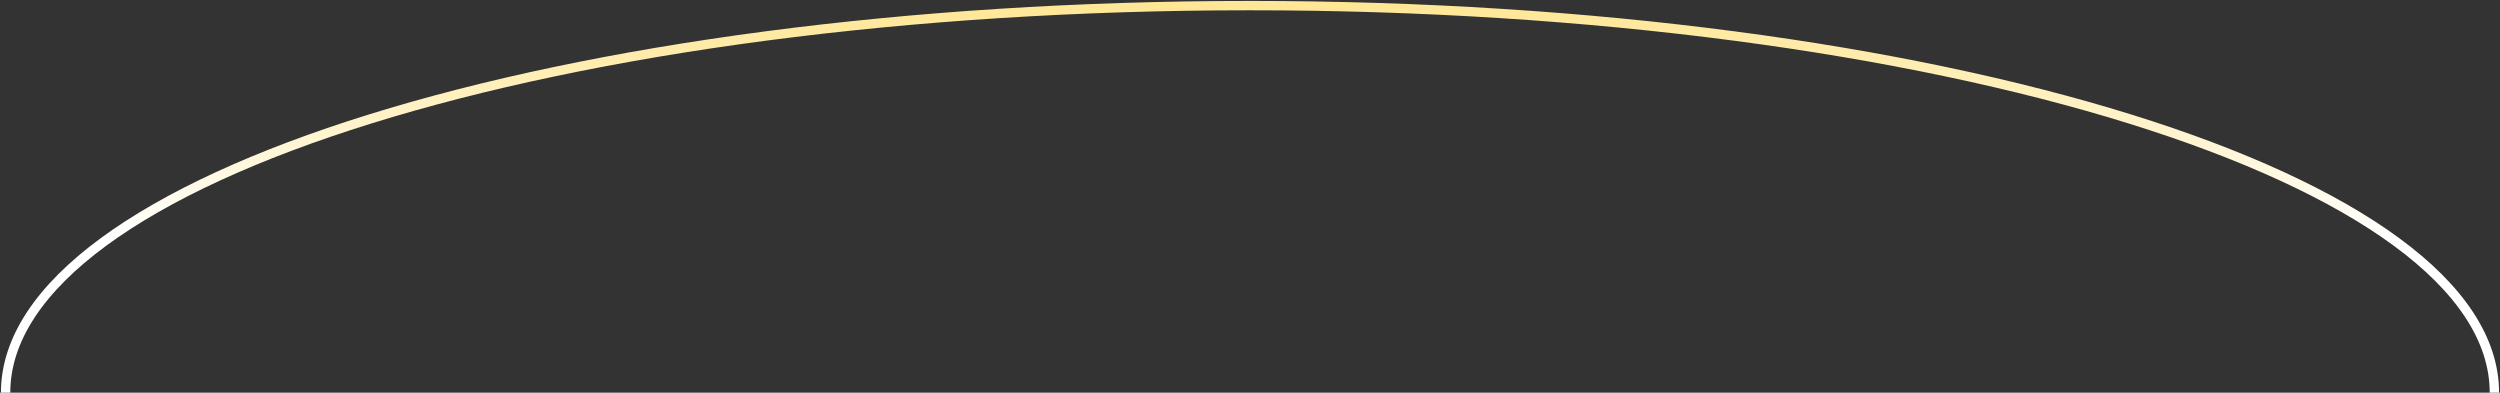 <?xml version="1.0" encoding="UTF-8"?> <svg xmlns="http://www.w3.org/2000/svg" width="1337" height="210" viewBox="0 0 1337 210" fill="none"><rect x="0" y="0" width="1337" height="210" fill="#333333" stroke="none"/><path d="M3 210C3 95.677 300.955 3 668.5 3C1036.05 3 1334 95.677 1334 210" stroke="url(#paint0_linear_213_1696)" stroke-width="5"></path><defs><linearGradient id="paint0_linear_213_1696" x1="668.5" y1="3" x2="668.5" y2="417" gradientUnits="userSpaceOnUse"><stop stop-color="#FFE796"></stop><stop offset="0.3" stop-color="white"></stop><stop offset="0.7" stop-color="white"></stop><stop offset="1" stop-color="#FFE796"></stop></linearGradient></defs></svg> 